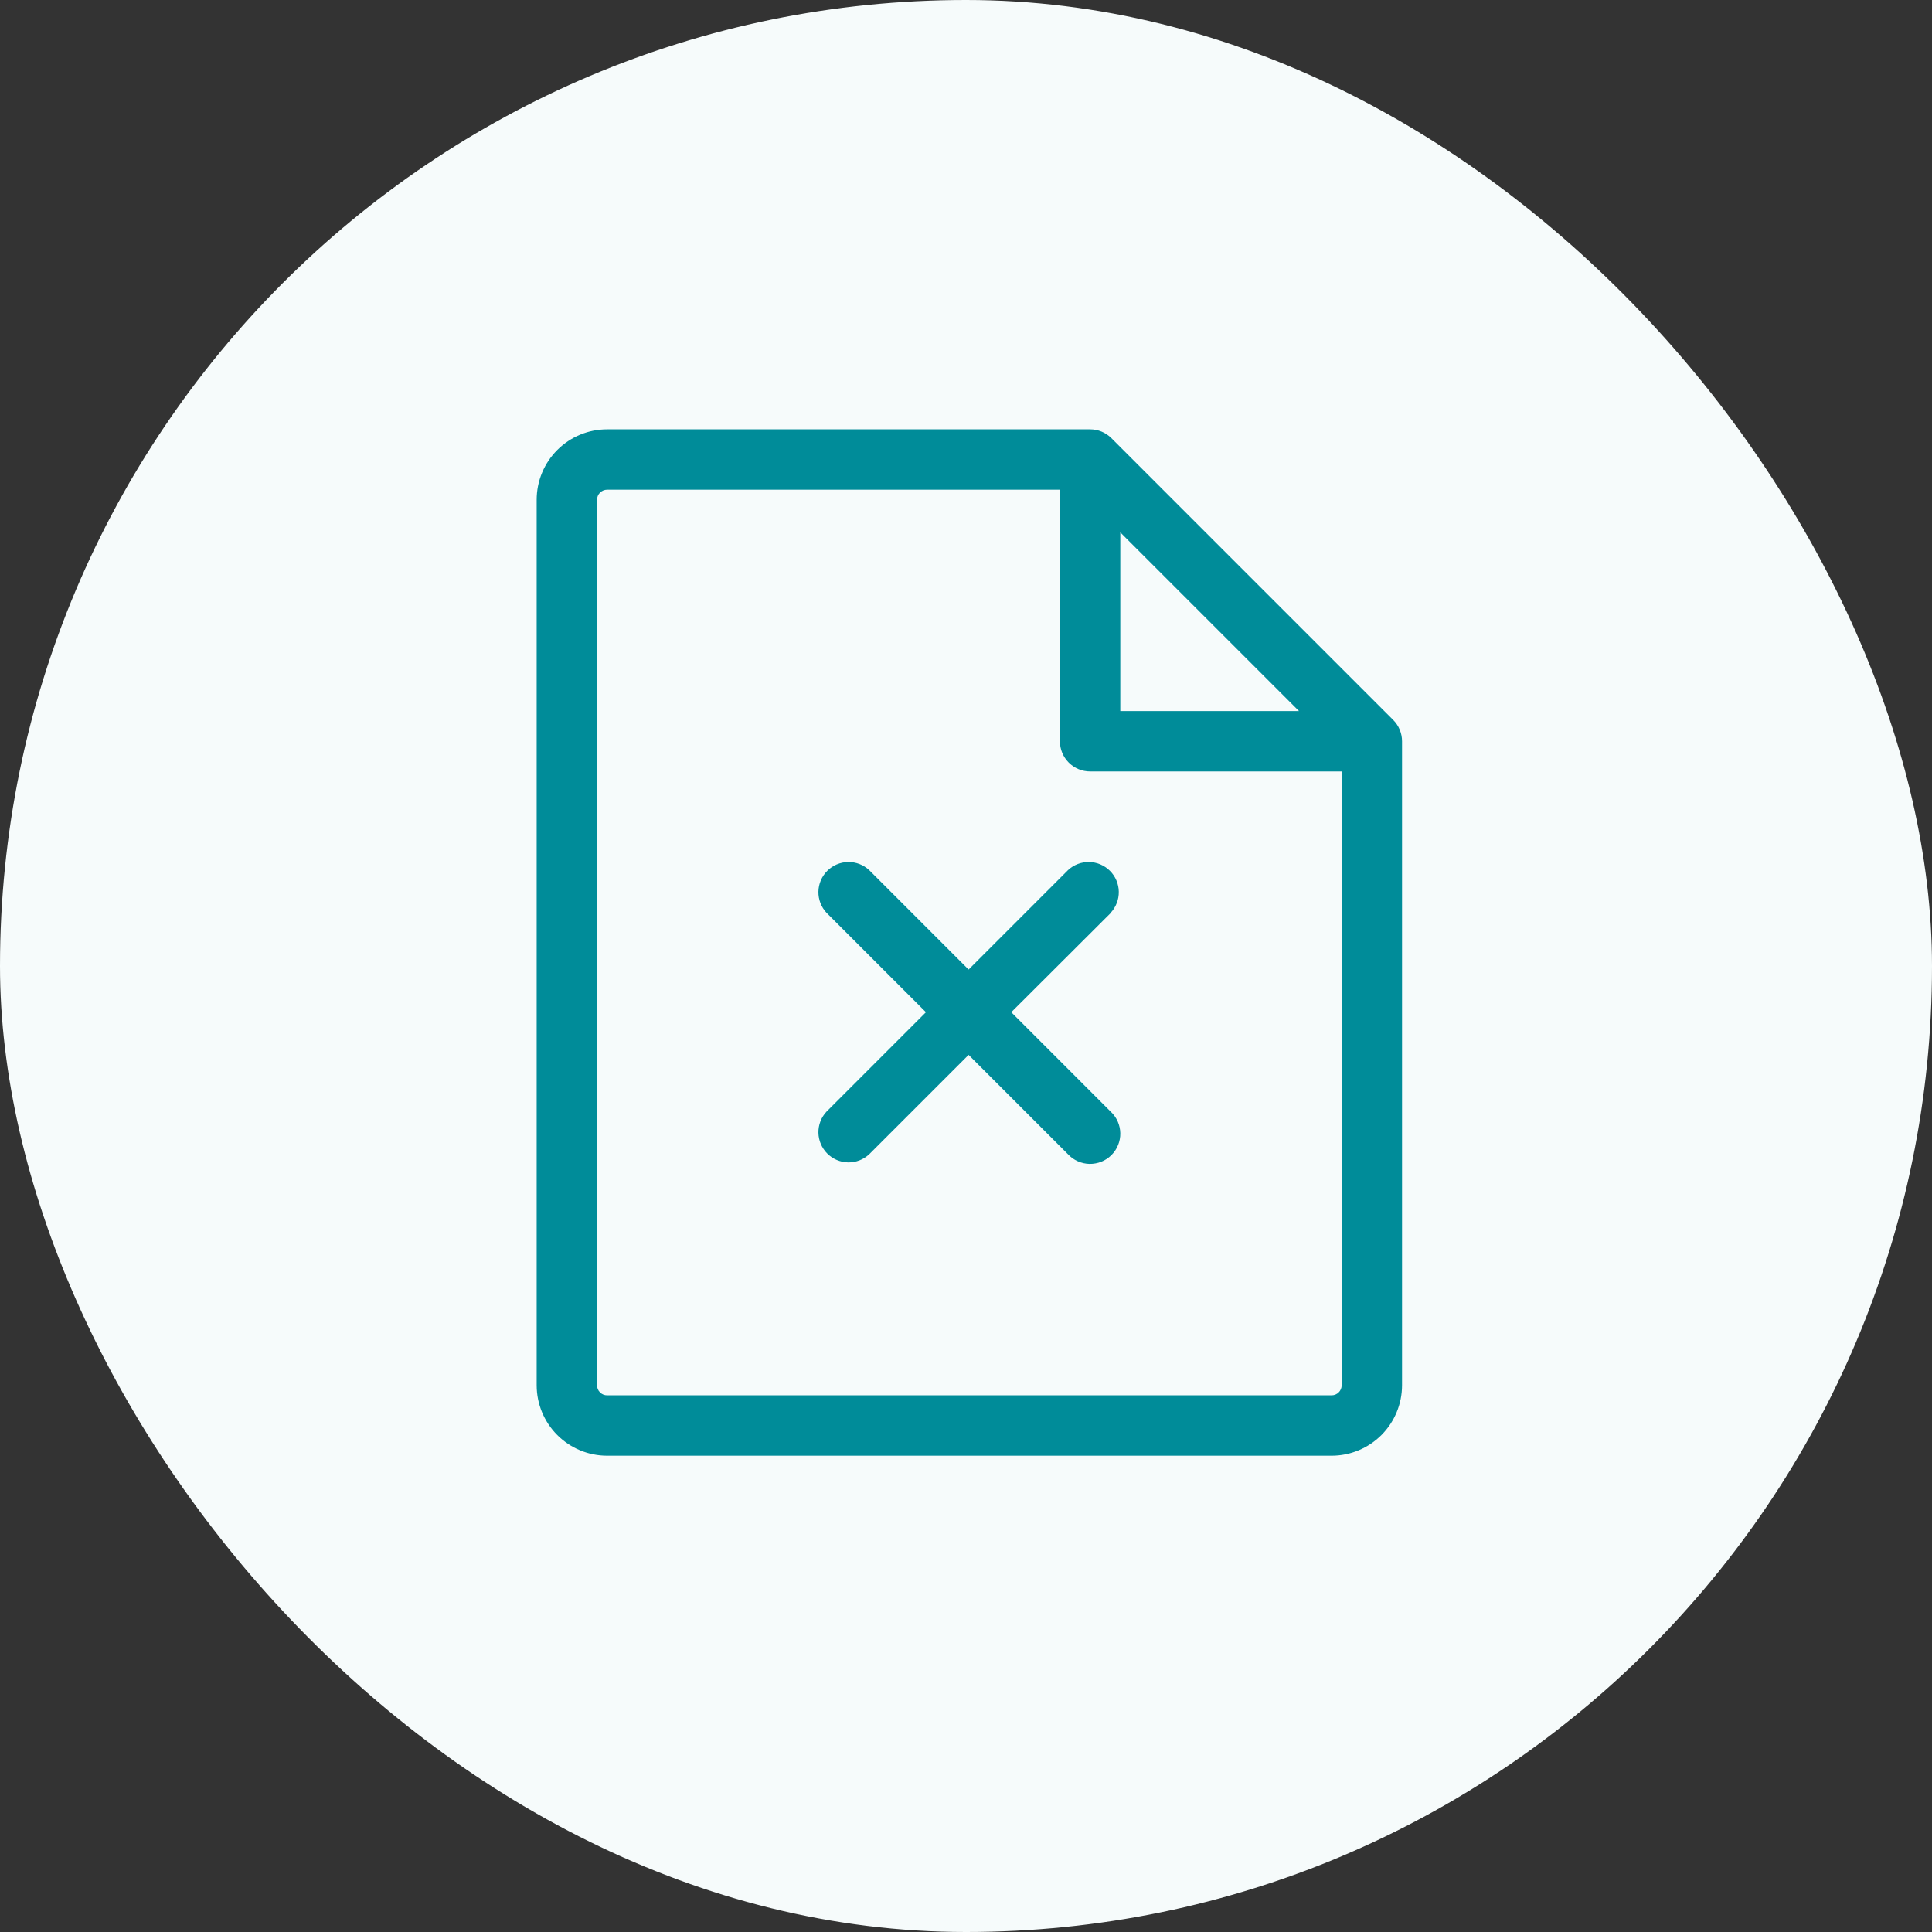 <svg width="72" height="72" viewBox="0 0 72 72" fill="none" xmlns="http://www.w3.org/2000/svg">
<rect x="0" y="0" width="72" height="72" fill="#333333" stroke="none"/>
<rect width="72" height="72" rx="36" fill="#F6FBFB"/>
<path d="M51.92 26.83L41.42 16.33C41.209 16.119 40.923 16 40.625 16H22.625C21.929 16 21.261 16.277 20.769 16.769C20.277 17.261 20 17.929 20 18.625V51.625C20 52.321 20.277 52.989 20.769 53.481C21.261 53.973 21.929 54.25 22.625 54.25H49.625C50.321 54.25 50.989 53.973 51.481 53.481C51.973 52.989 52.25 52.321 52.25 51.625V27.625C52.25 27.327 52.131 27.041 51.92 26.83ZM41.75 19.84L48.41 26.5H41.75V19.84ZM49.625 52H22.625C22.526 52 22.43 51.961 22.36 51.89C22.29 51.82 22.25 51.724 22.25 51.625V18.625C22.25 18.526 22.29 18.43 22.36 18.36C22.43 18.29 22.526 18.25 22.625 18.25H39.5V27.625C39.5 27.923 39.618 28.209 39.83 28.421C40.041 28.631 40.327 28.75 40.625 28.75H50V51.625C50 51.724 49.961 51.82 49.89 51.89C49.82 51.961 49.724 52 49.625 52Z" fill="#008C99"/>
<path d="M37.687 37.722L41.392 34.026V34.017C41.591 33.803 41.699 33.521 41.694 33.23C41.689 32.938 41.571 32.66 41.364 32.454C41.158 32.248 40.88 32.13 40.589 32.125C40.297 32.12 40.015 32.228 39.802 32.427L36.097 36.132L32.392 32.427C32.179 32.228 31.897 32.12 31.605 32.125C31.314 32.13 31.036 32.248 30.83 32.454C30.624 32.66 30.506 32.938 30.5 33.23C30.495 33.521 30.603 33.803 30.802 34.017L34.507 37.722L30.802 41.427C30.603 41.64 30.495 41.922 30.5 42.214C30.506 42.505 30.624 42.783 30.83 42.989C31.036 43.195 31.314 43.313 31.605 43.319C31.897 43.324 32.179 43.215 32.392 43.017L36.097 39.312L39.802 43.017C39.905 43.127 40.029 43.216 40.167 43.277C40.305 43.339 40.454 43.372 40.605 43.375C40.756 43.377 40.906 43.349 41.047 43.293C41.187 43.236 41.314 43.152 41.421 43.045C41.528 42.938 41.612 42.811 41.668 42.671C41.725 42.531 41.753 42.381 41.75 42.23C41.747 42.079 41.714 41.93 41.653 41.792C41.591 41.654 41.503 41.53 41.392 41.427L37.687 37.722Z" fill="#008C99"/>
</svg>
